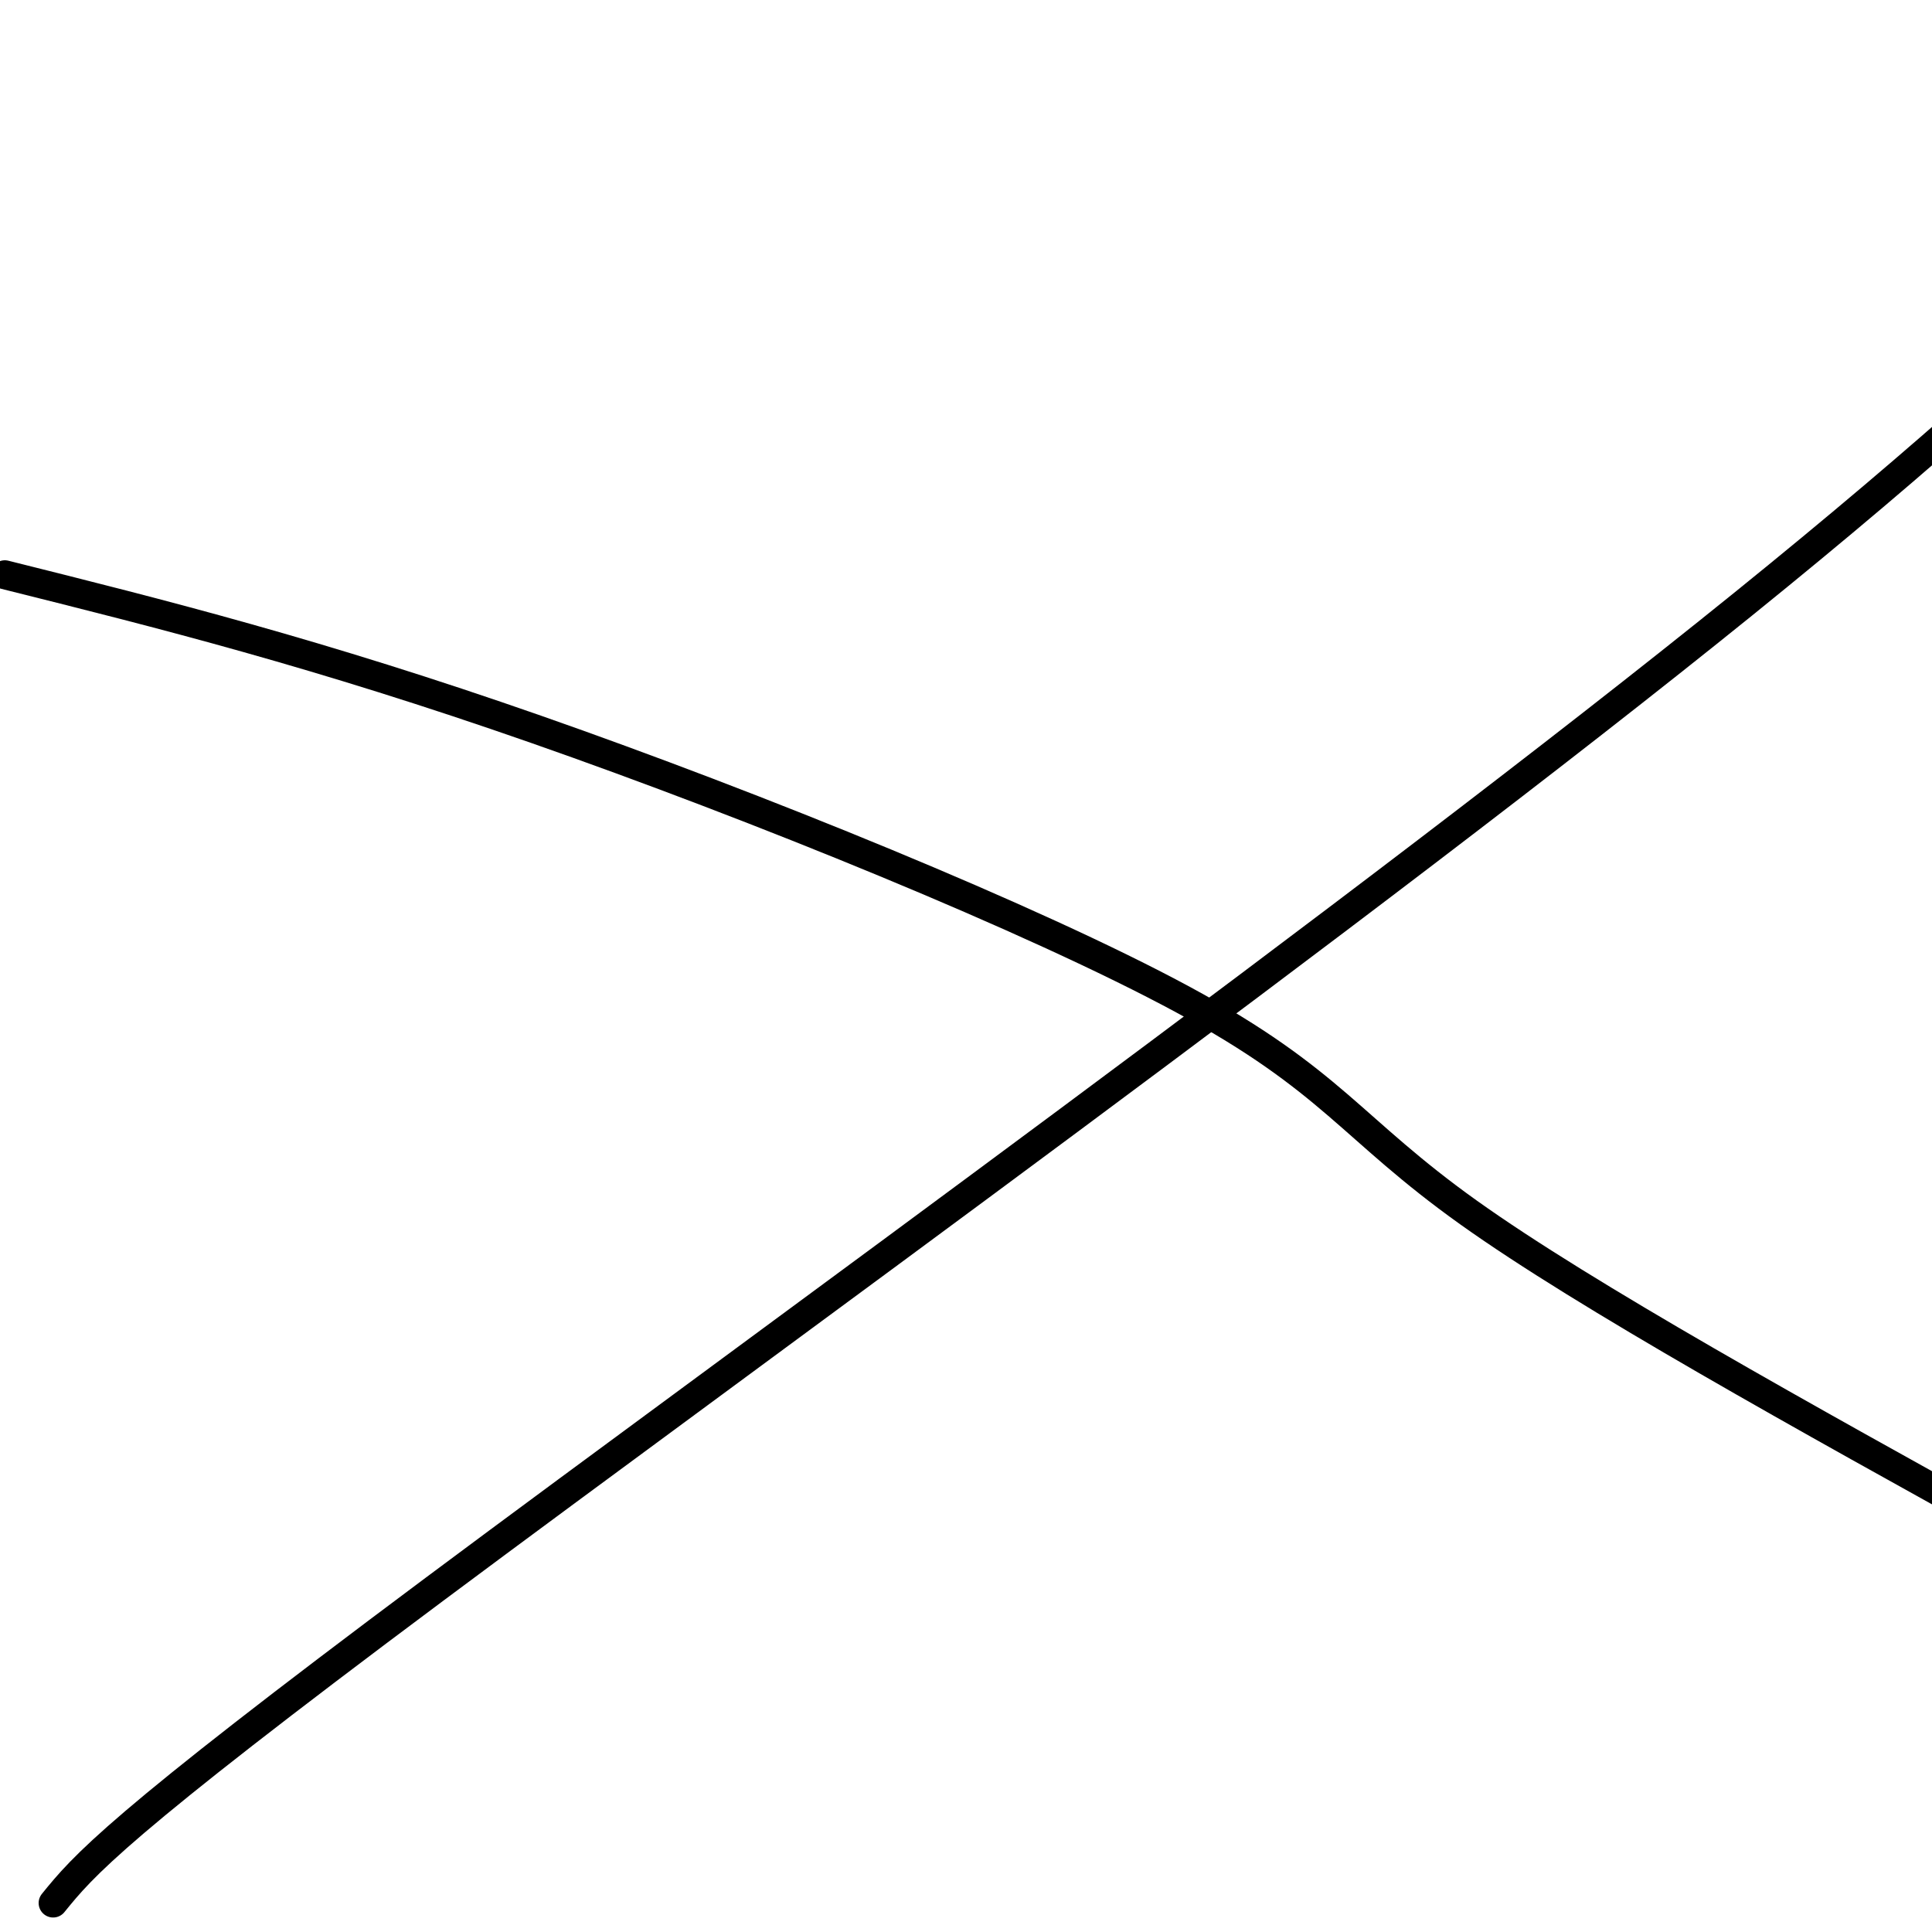 <svg viewBox='0 0 400 400' version='1.1' xmlns='http://www.w3.org/2000/svg' xmlns:xlink='http://www.w3.org/1999/xlink'><g fill='none' stroke='#000000' stroke-width='6' stroke-linecap='round' stroke-linejoin='round'><path d='M11,394c6.244,-7.689 12.489,-15.378 79,-65c66.511,-49.622 193.289,-141.178 271,-204c77.711,-62.822 106.356,-96.911 135,-131'/><path d='M1,119c32.411,8.101 64.821,16.202 110,32c45.179,15.798 103.125,39.292 134,56c30.875,16.708 34.679,26.631 59,44c24.321,17.369 69.161,42.185 114,67'/></g>
</svg>